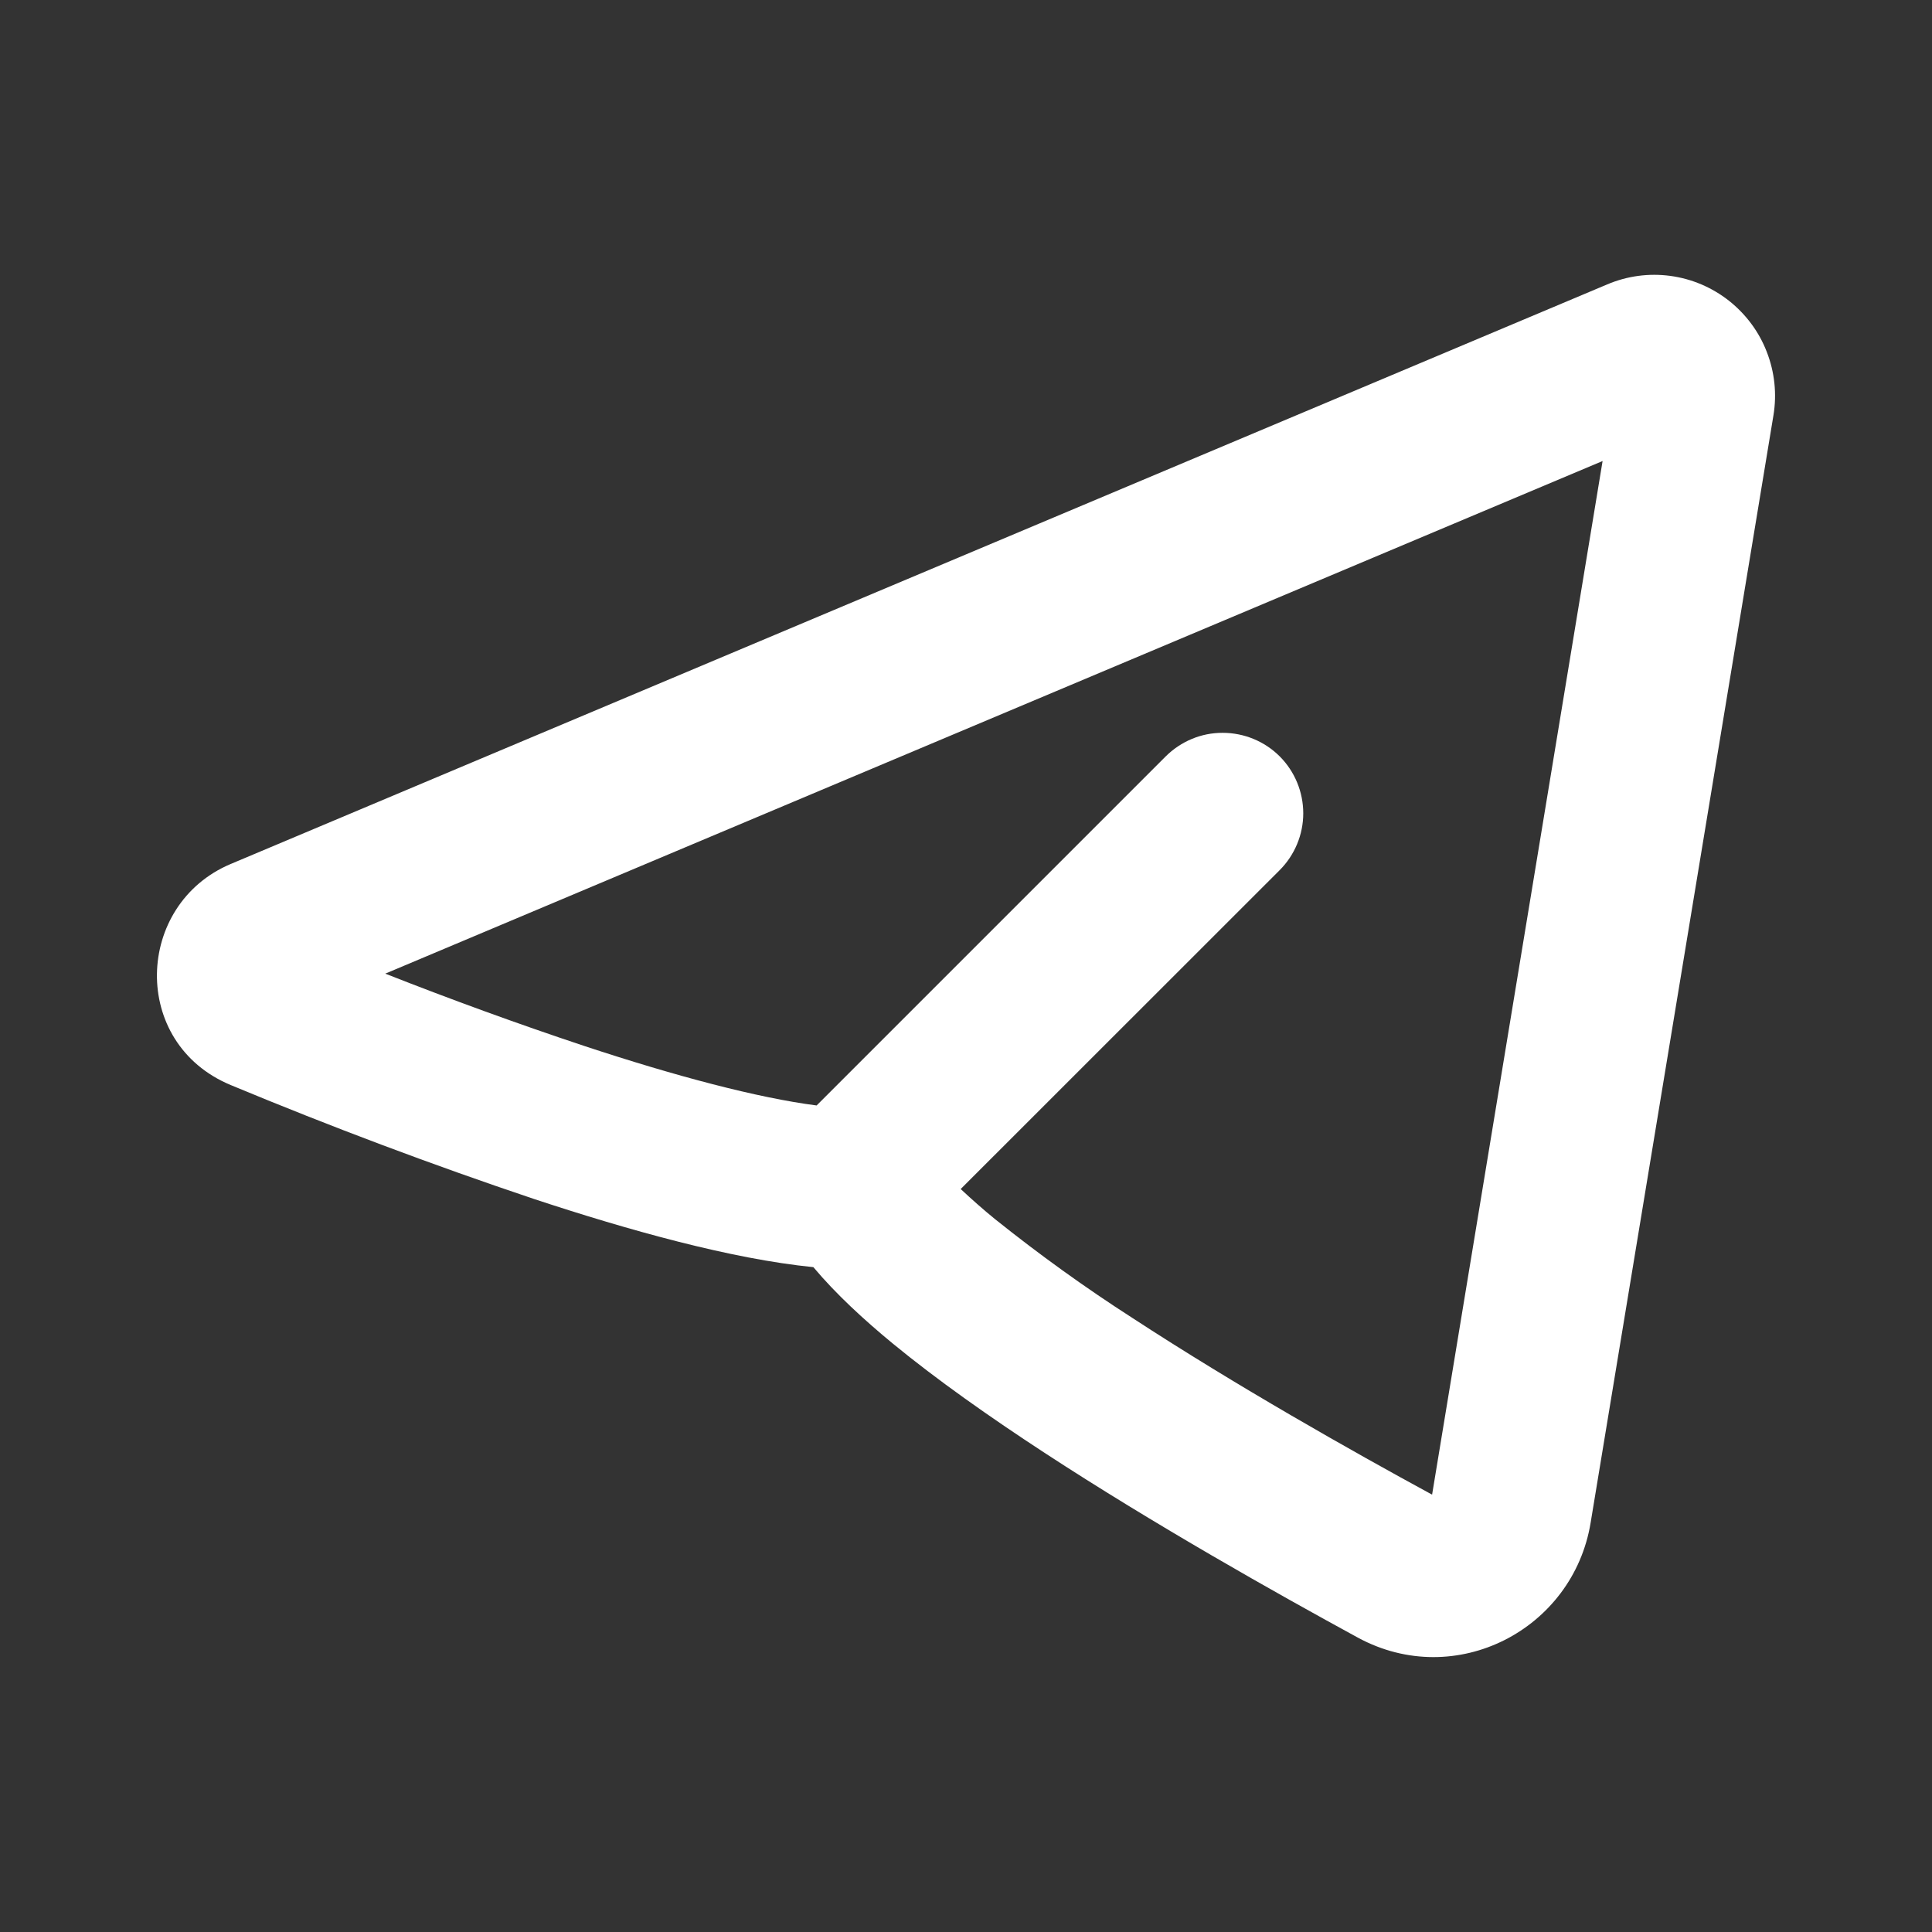 <?xml version="1.0" encoding="UTF-8"?> <svg xmlns="http://www.w3.org/2000/svg" width="16" height="16" viewBox="0 0 16 16" fill="none"><rect x="0" y="0" width="16" height="16" fill="#333333" stroke="none"/><path fill-rule="evenodd" clip-rule="evenodd" d="M14.687 3.439C14.716 3.263 14.697 3.082 14.632 2.915C14.568 2.748 14.459 2.602 14.319 2.491C14.178 2.38 14.011 2.309 13.834 2.285C13.656 2.261 13.476 2.285 13.311 2.355L1.911 7.155C1.116 7.49 1.076 8.639 1.911 8.986C2.738 9.33 3.578 9.646 4.427 9.931C5.206 10.188 6.055 10.426 6.736 10.494C6.922 10.716 7.156 10.931 7.394 11.127C7.759 11.427 8.198 11.736 8.651 12.032C9.559 12.625 10.566 13.192 11.245 13.562C12.056 14.002 13.028 13.495 13.173 12.61L14.687 3.439ZM3.189 8.064L13.272 3.818L11.86 12.378C11.194 12.016 10.235 11.474 9.38 10.916C8.986 10.663 8.606 10.389 8.24 10.096C8.143 10.017 8.048 9.933 7.956 9.847L10.597 7.207C10.722 7.082 10.793 6.912 10.793 6.736C10.793 6.559 10.723 6.389 10.598 6.264C10.473 6.139 10.303 6.069 10.126 6.069C9.949 6.068 9.78 6.139 9.654 6.264L6.763 9.155C6.274 9.092 5.592 8.911 4.844 8.664C4.288 8.479 3.736 8.278 3.19 8.063L3.189 8.064Z" fill="white"></path></svg> 